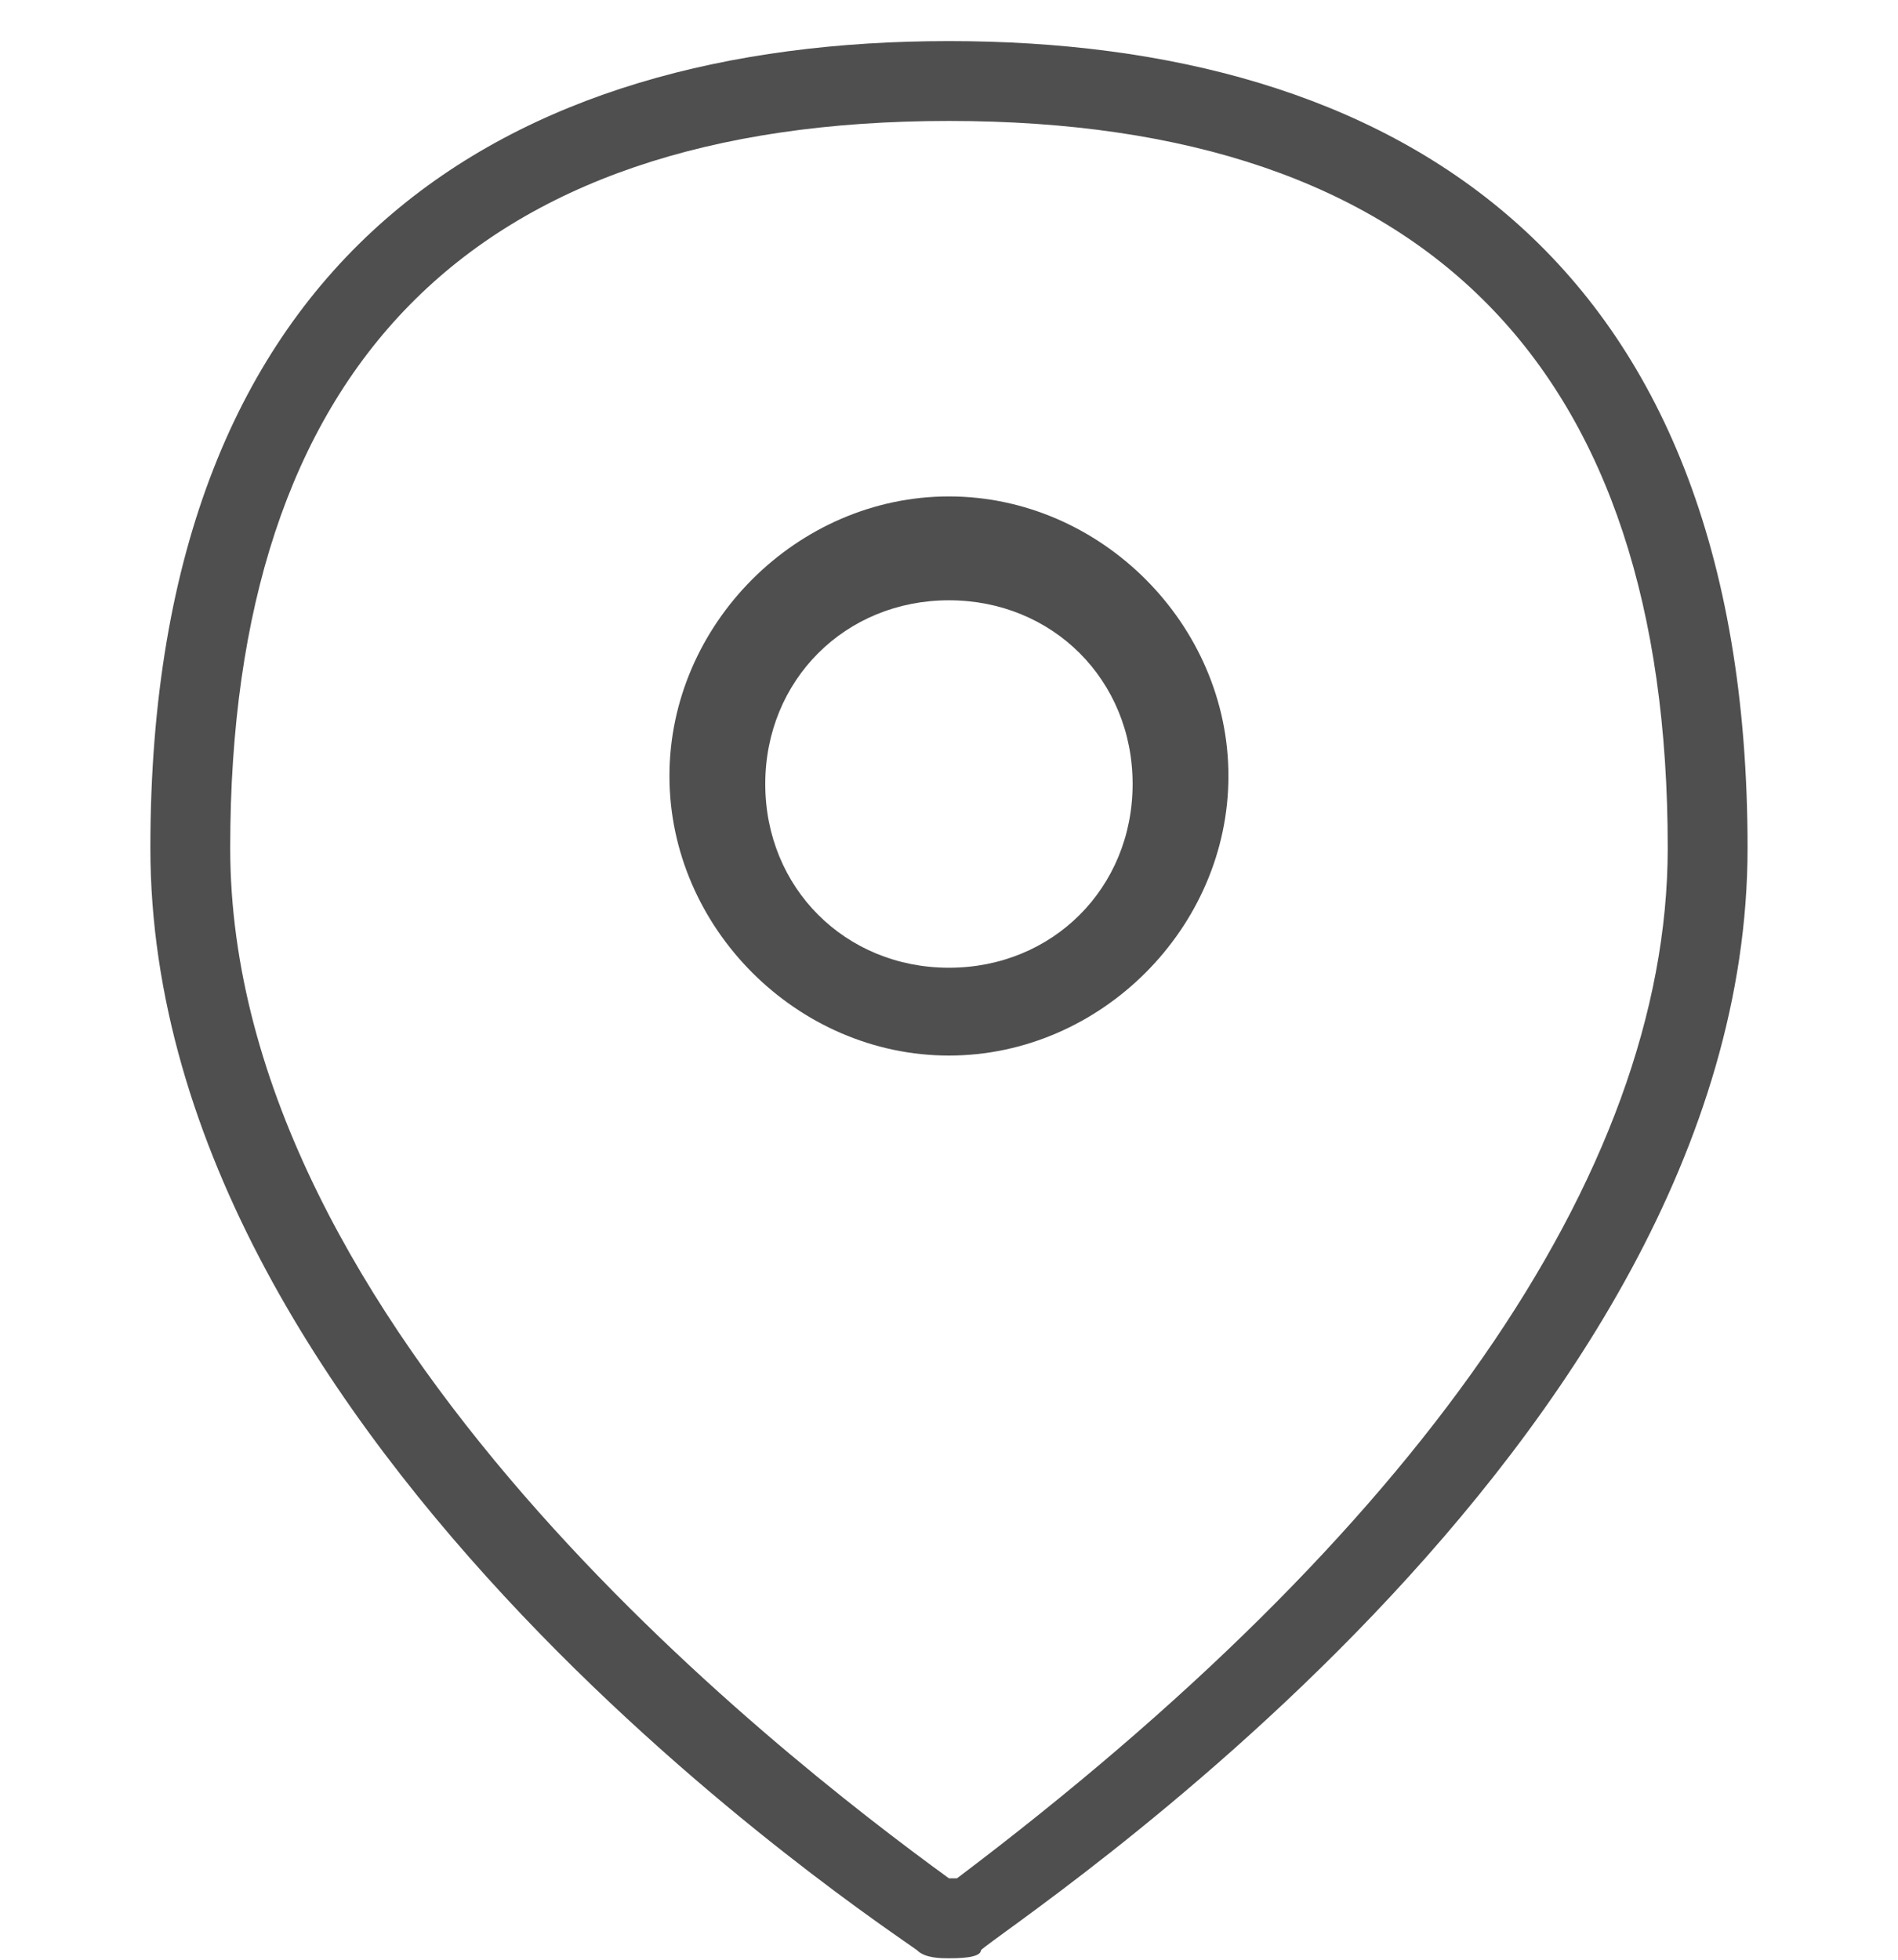 <svg width="31" height="32" viewBox="0 0 31 32" fill="none" xmlns="http://www.w3.org/2000/svg">
<path d="M15.499 1.975C7.673 1.975 3.76 6.019 3.76 13.845C3.76 21.671 12.63 28.584 15.499 30.671C15.499 30.671 15.499 30.671 15.63 30.671C23.065 25.062 27.239 19.193 27.239 13.845C27.239 6.019 23.326 1.975 15.499 1.975ZM15.499 0.671C22.673 0.671 28.543 4.062 28.543 13.845C28.543 23.628 16.413 31.454 16.021 31.845C16.021 31.976 15.63 31.976 15.499 31.976C15.369 31.976 15.108 31.976 14.978 31.845C14.456 31.454 2.456 23.628 2.456 13.845C2.456 4.062 8.326 0.671 15.499 0.671Z" fill="#4F4F4F"/>
<path d="M15.499 8.106C17.977 8.106 20.064 10.193 20.064 12.671C20.064 15.149 17.977 17.236 15.499 17.236C13.021 17.236 10.934 15.149 10.934 12.671C10.934 10.193 13.021 8.106 15.499 8.106ZM15.499 15.802C17.195 15.802 18.499 14.497 18.499 12.802C18.499 11.106 17.195 9.802 15.499 9.802C13.804 9.802 12.499 11.106 12.499 12.802C12.499 14.497 13.804 15.802 15.499 15.802Z" fill="#4F4F4F"/>
</svg>

